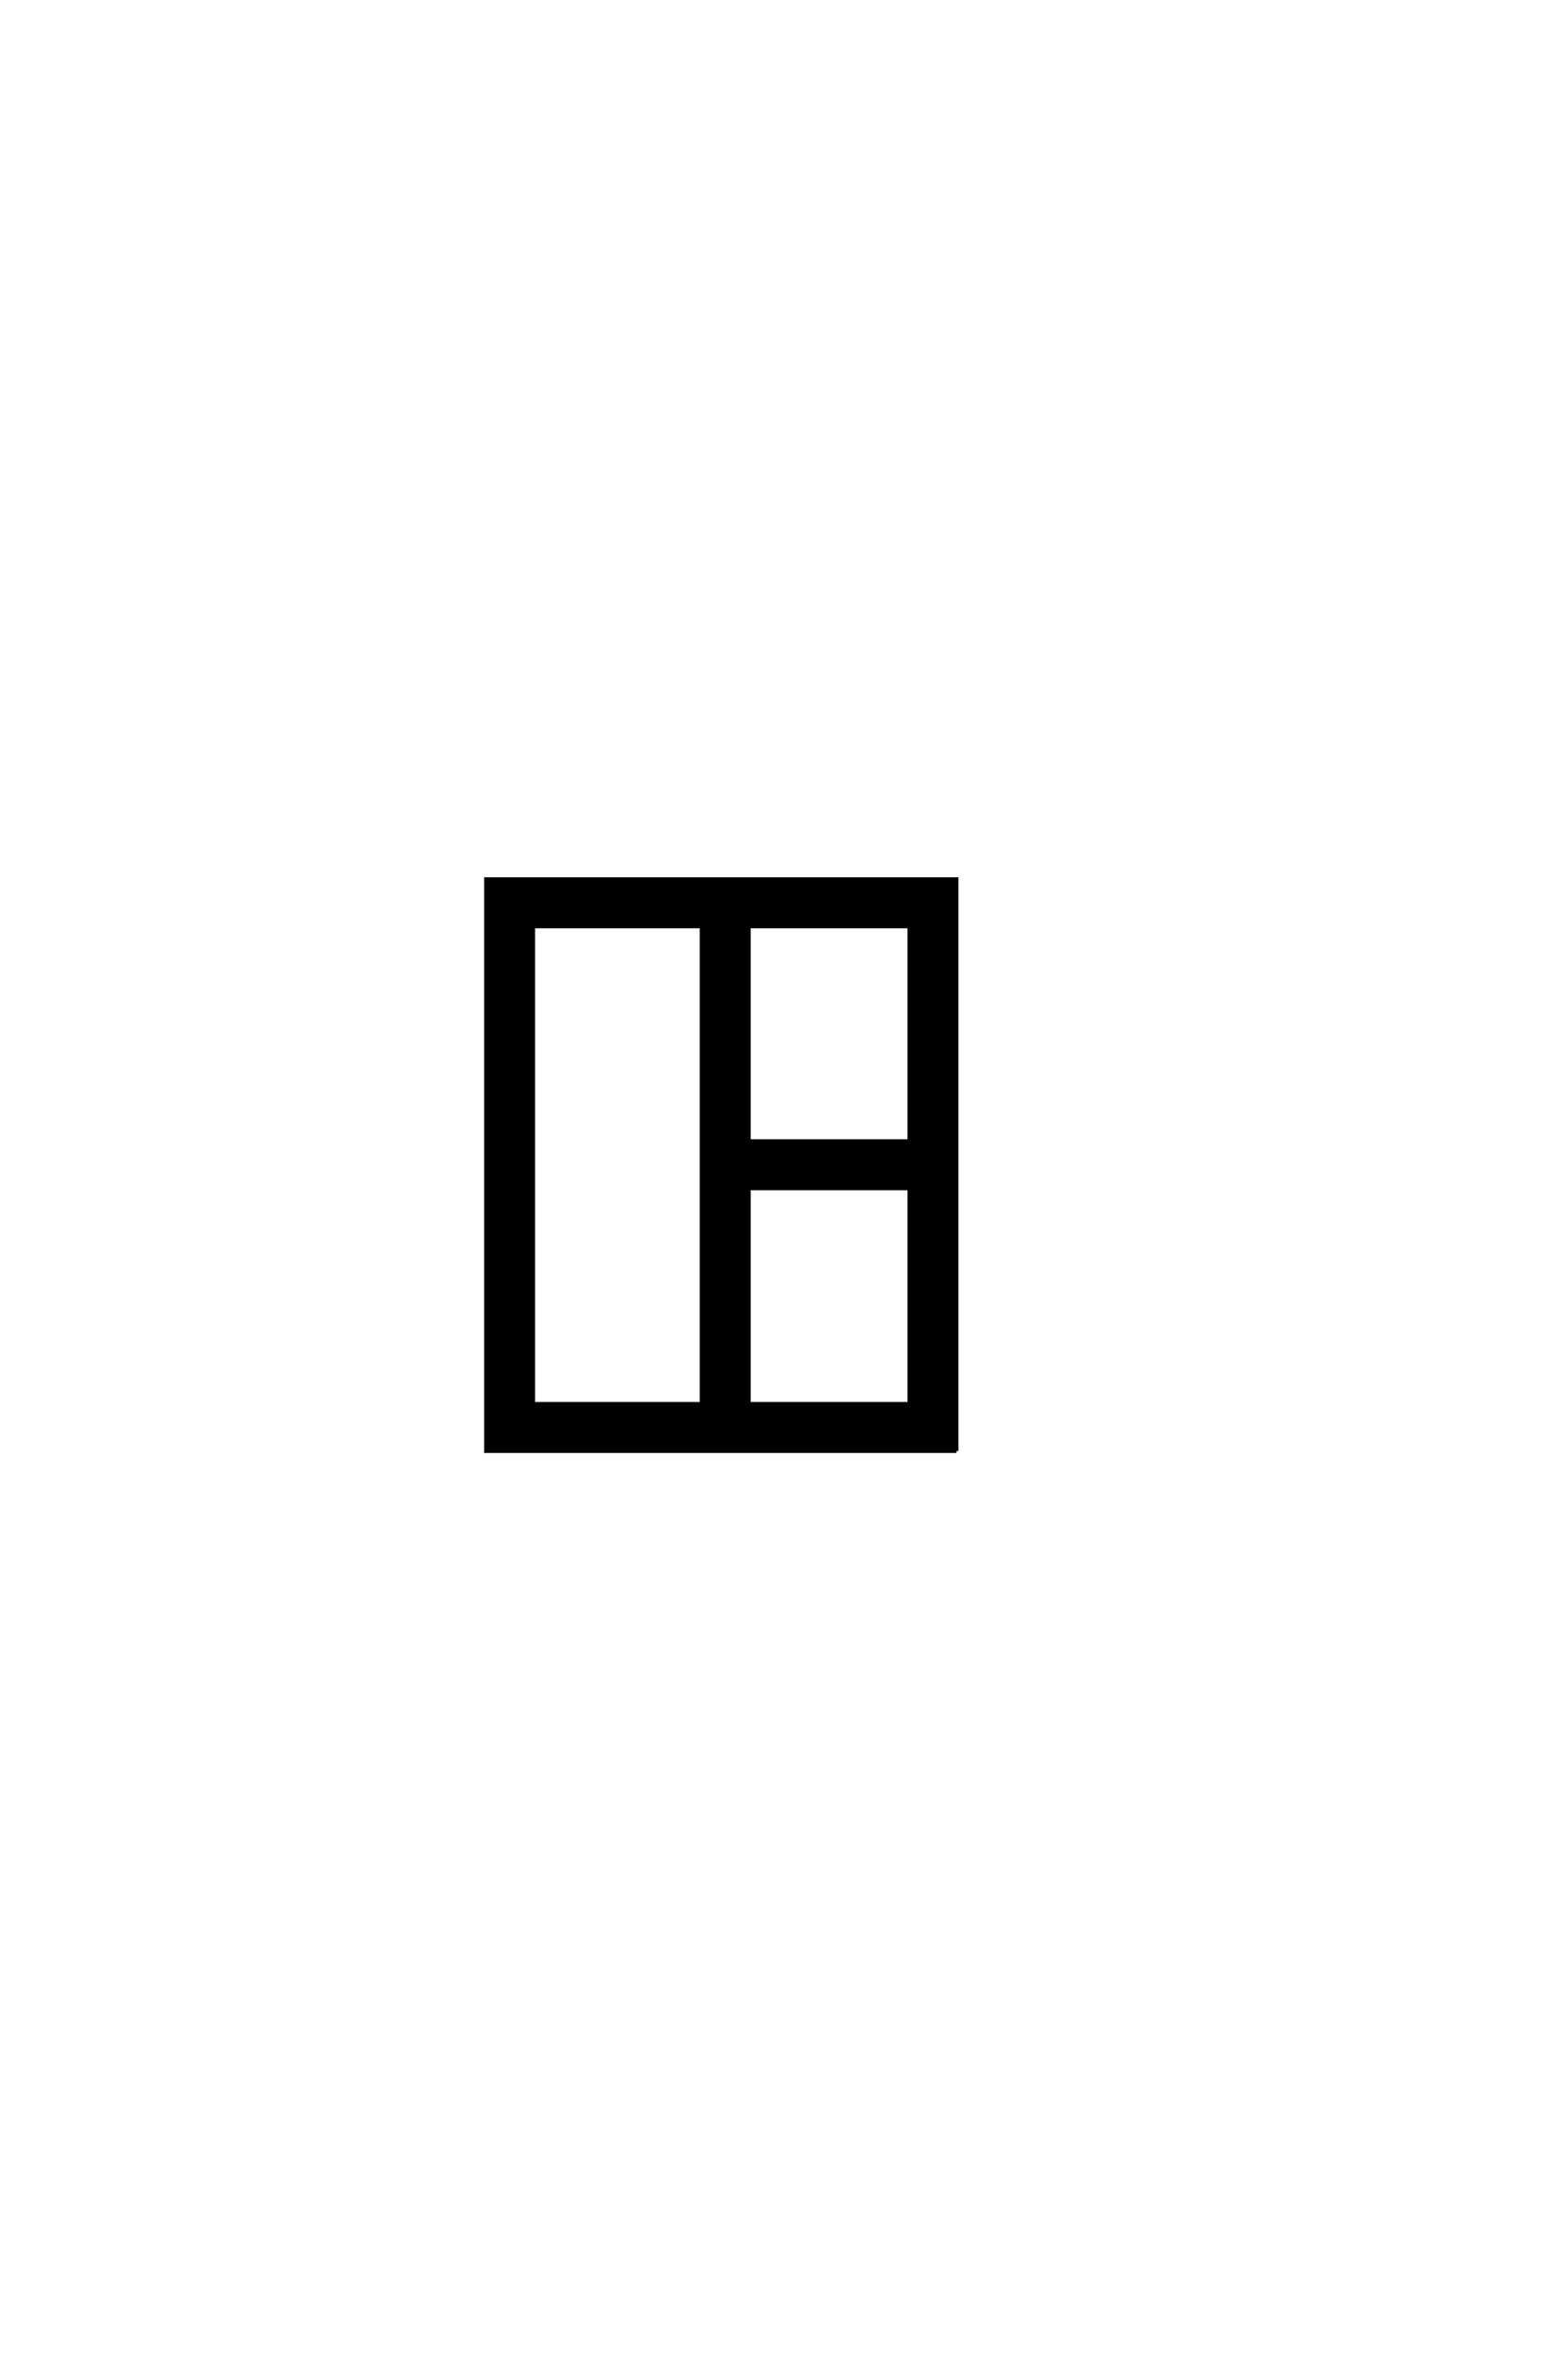<?xml version='1.0' encoding='UTF-8'?>
<!DOCTYPE svg PUBLIC "-//W3C//DTD SVG 1.0//EN"
"http://www.w3.org/TR/2001/REC-SVG-20010904/DTD/svg10.dtd">

<svg xmlns='http://www.w3.org/2000/svg' version='1.0' width='40.0' height='60.0'>

 <g transform='scale(0.1 -0.1) translate(110.0 -370.0)'>
  <path d='M26 133.797
L26 12
L69 12
L69 133.797
L26 133.797
L26 133.797
M81 12
L122 12
L122 67
L81 67
L81 12
L81 12
M134 0
L14 0
L14 145.797
L134 145.797
L134 0
L134 0
M81 133.797
L81 79
L122 79
L122 133.797
L81 133.797
' style='fill: #000000; stroke: #000000'/>
 </g>
</svg>
